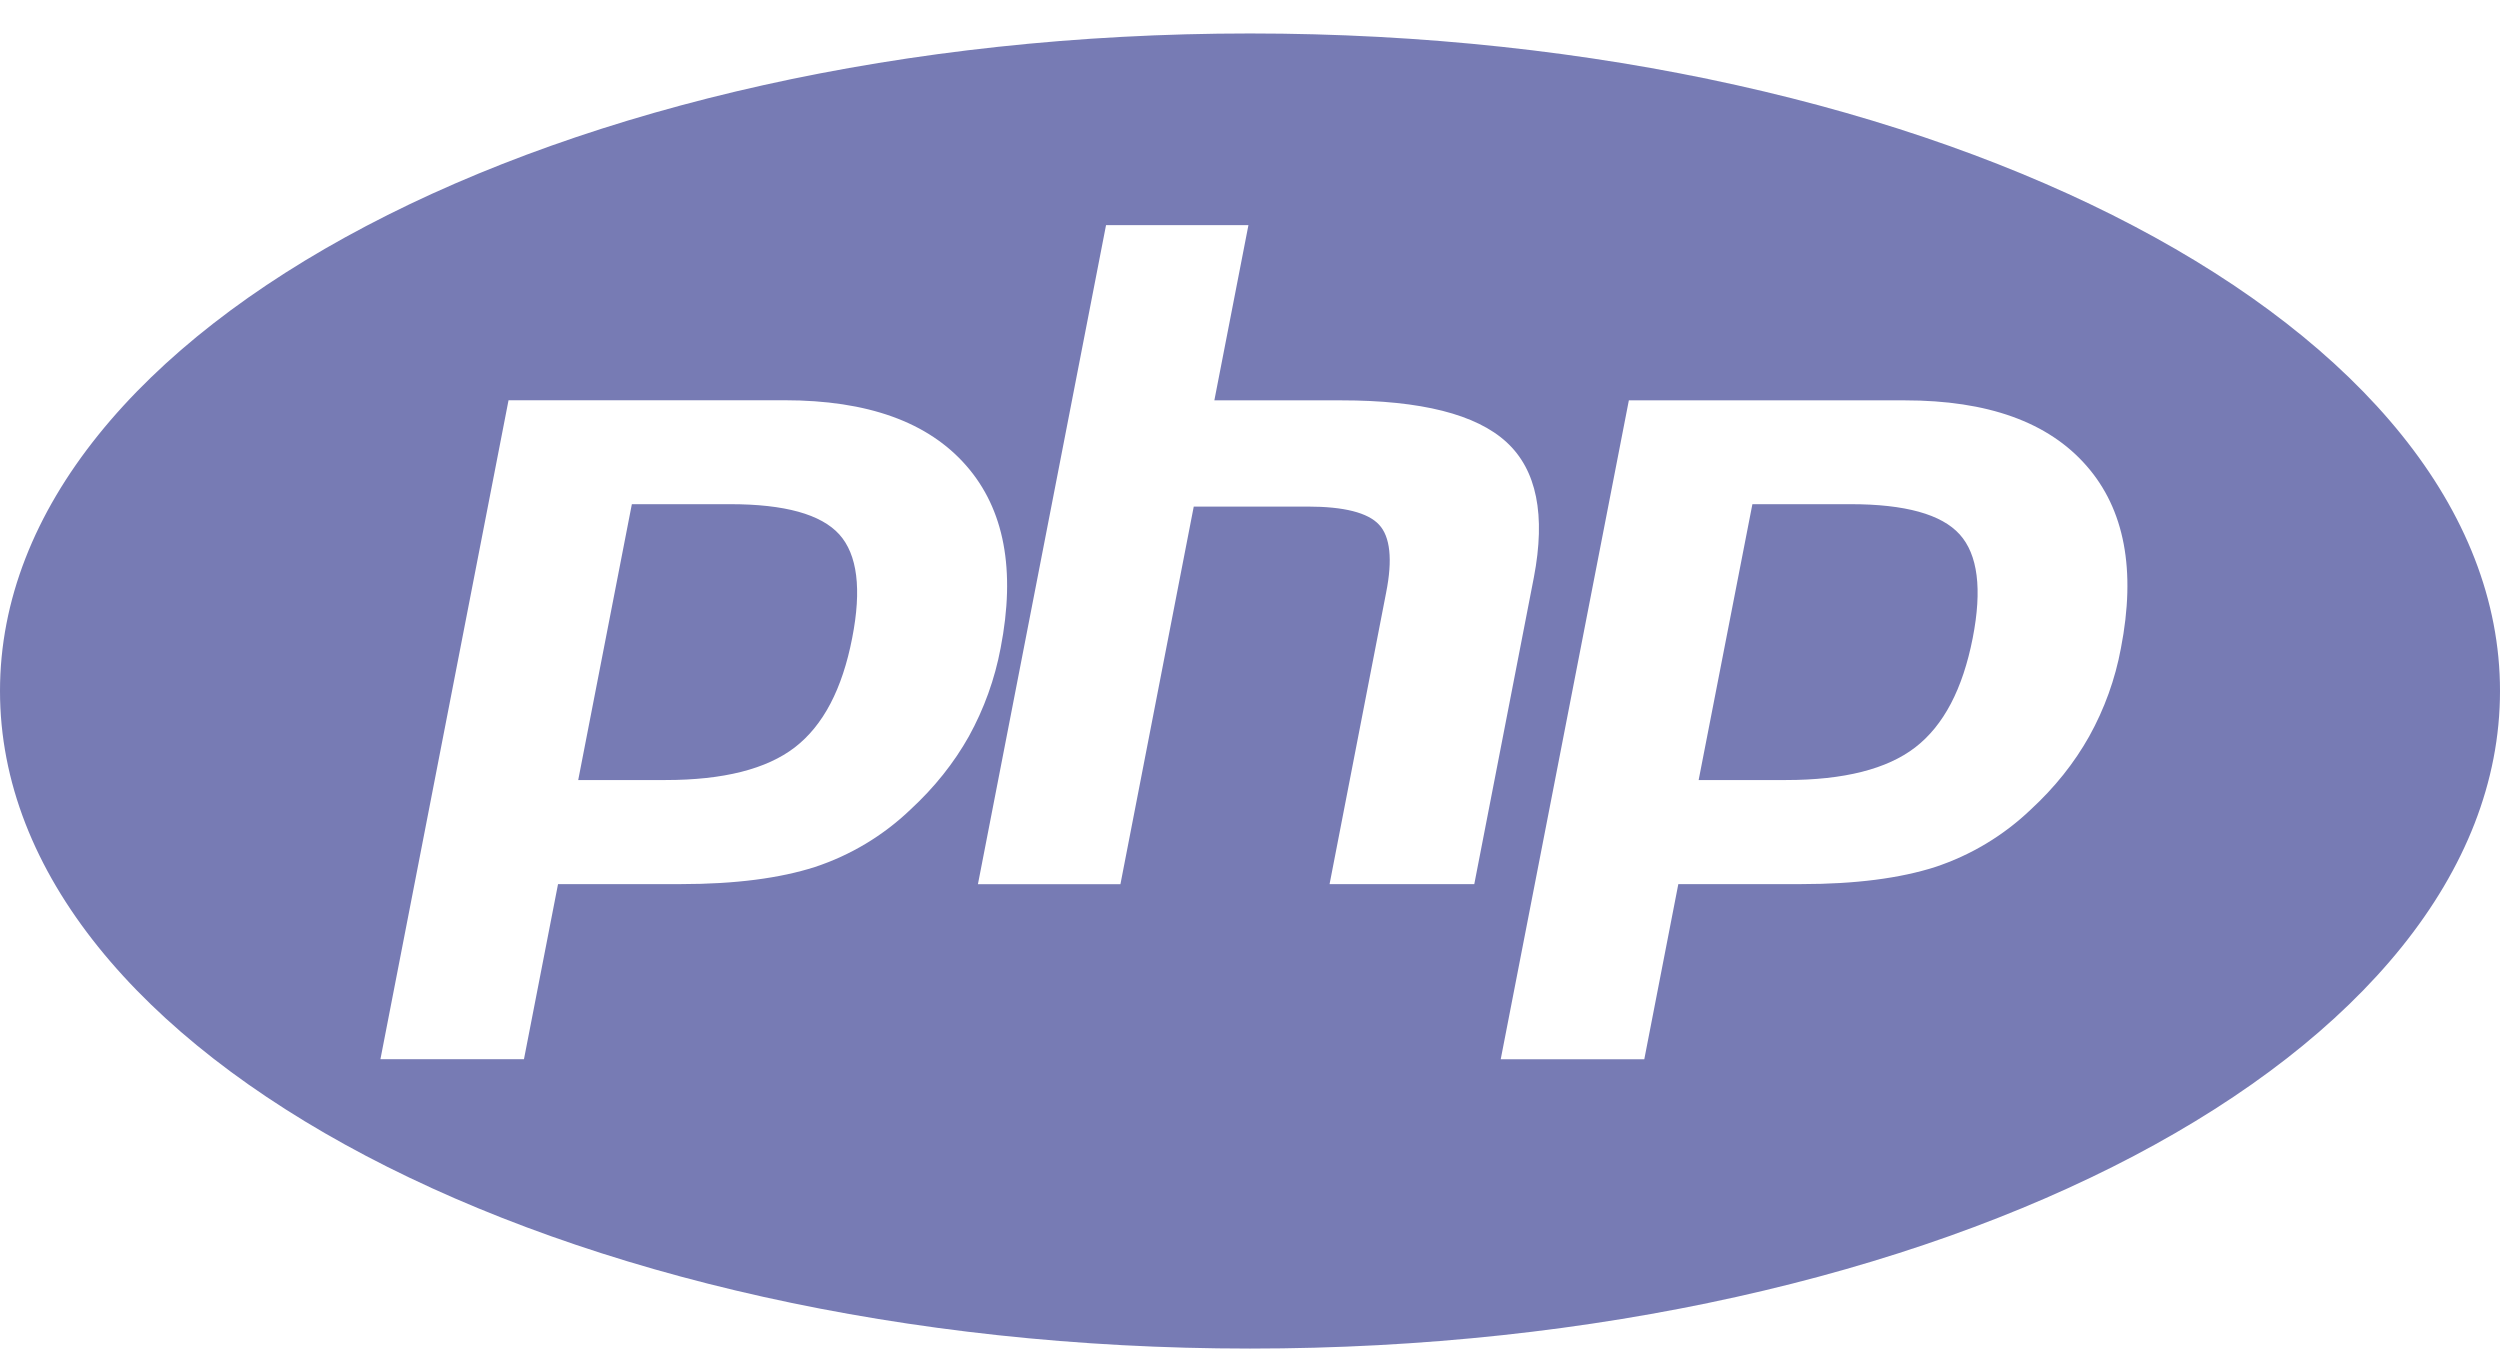 <svg width="70" height="38" viewBox="0 0 70 38" fill="none" xmlns="http://www.w3.org/2000/svg">
<path d="M20.446 14.117H17.692L16.19 21.841H18.635C20.256 21.841 21.464 21.535 22.257 20.925C23.05 20.312 23.584 19.294 23.861 17.865C24.13 16.494 24.007 15.526 23.5 14.963C22.989 14.4 21.974 14.117 20.446 14.117ZM35 0.937C15.671 0.937 0 9.18 0 19.347C0 29.515 15.671 37.76 35 37.76C54.329 37.76 70 29.515 70 19.347C70 9.18 54.329 0.937 35 0.937ZM25.492 22.669C24.73 23.398 23.815 23.947 22.817 24.276C21.837 24.591 20.586 24.755 19.069 24.755H15.625L14.671 29.657H10.652L14.239 11.207H21.968C24.293 11.207 25.988 11.816 27.055 13.038C28.122 14.257 28.443 15.961 28.017 18.148C27.854 19.014 27.554 19.848 27.128 20.619C26.711 21.362 26.165 22.048 25.492 22.669ZM37.228 24.755L38.812 16.591C38.996 15.663 38.926 15.027 38.614 14.692C38.302 14.354 37.634 14.184 36.61 14.184H33.425L31.372 24.757H27.382L30.969 6.304H34.956L34.002 11.21H37.555C39.792 11.21 41.332 11.6 42.181 12.379C43.03 13.158 43.283 14.421 42.948 16.168L41.28 24.755H37.228ZM59.386 18.148C59.226 19.015 58.925 19.849 58.497 20.619C58.08 21.362 57.534 22.048 56.86 22.669C56.099 23.396 55.185 23.945 54.186 24.276C53.206 24.591 51.955 24.755 50.435 24.755H46.993L46.04 29.66H42.02L45.608 11.21H53.334C55.659 11.21 57.353 11.819 58.421 13.041C59.488 14.257 59.812 15.961 59.386 18.148ZM51.818 14.117H49.067L47.562 21.841H50.006C51.631 21.841 52.838 21.535 53.629 20.925C54.422 20.312 54.956 19.294 55.236 17.865C55.504 16.494 55.379 15.526 54.871 14.963C54.364 14.4 53.343 14.117 51.818 14.117Z" fill="#777BB4"/>
</svg>
